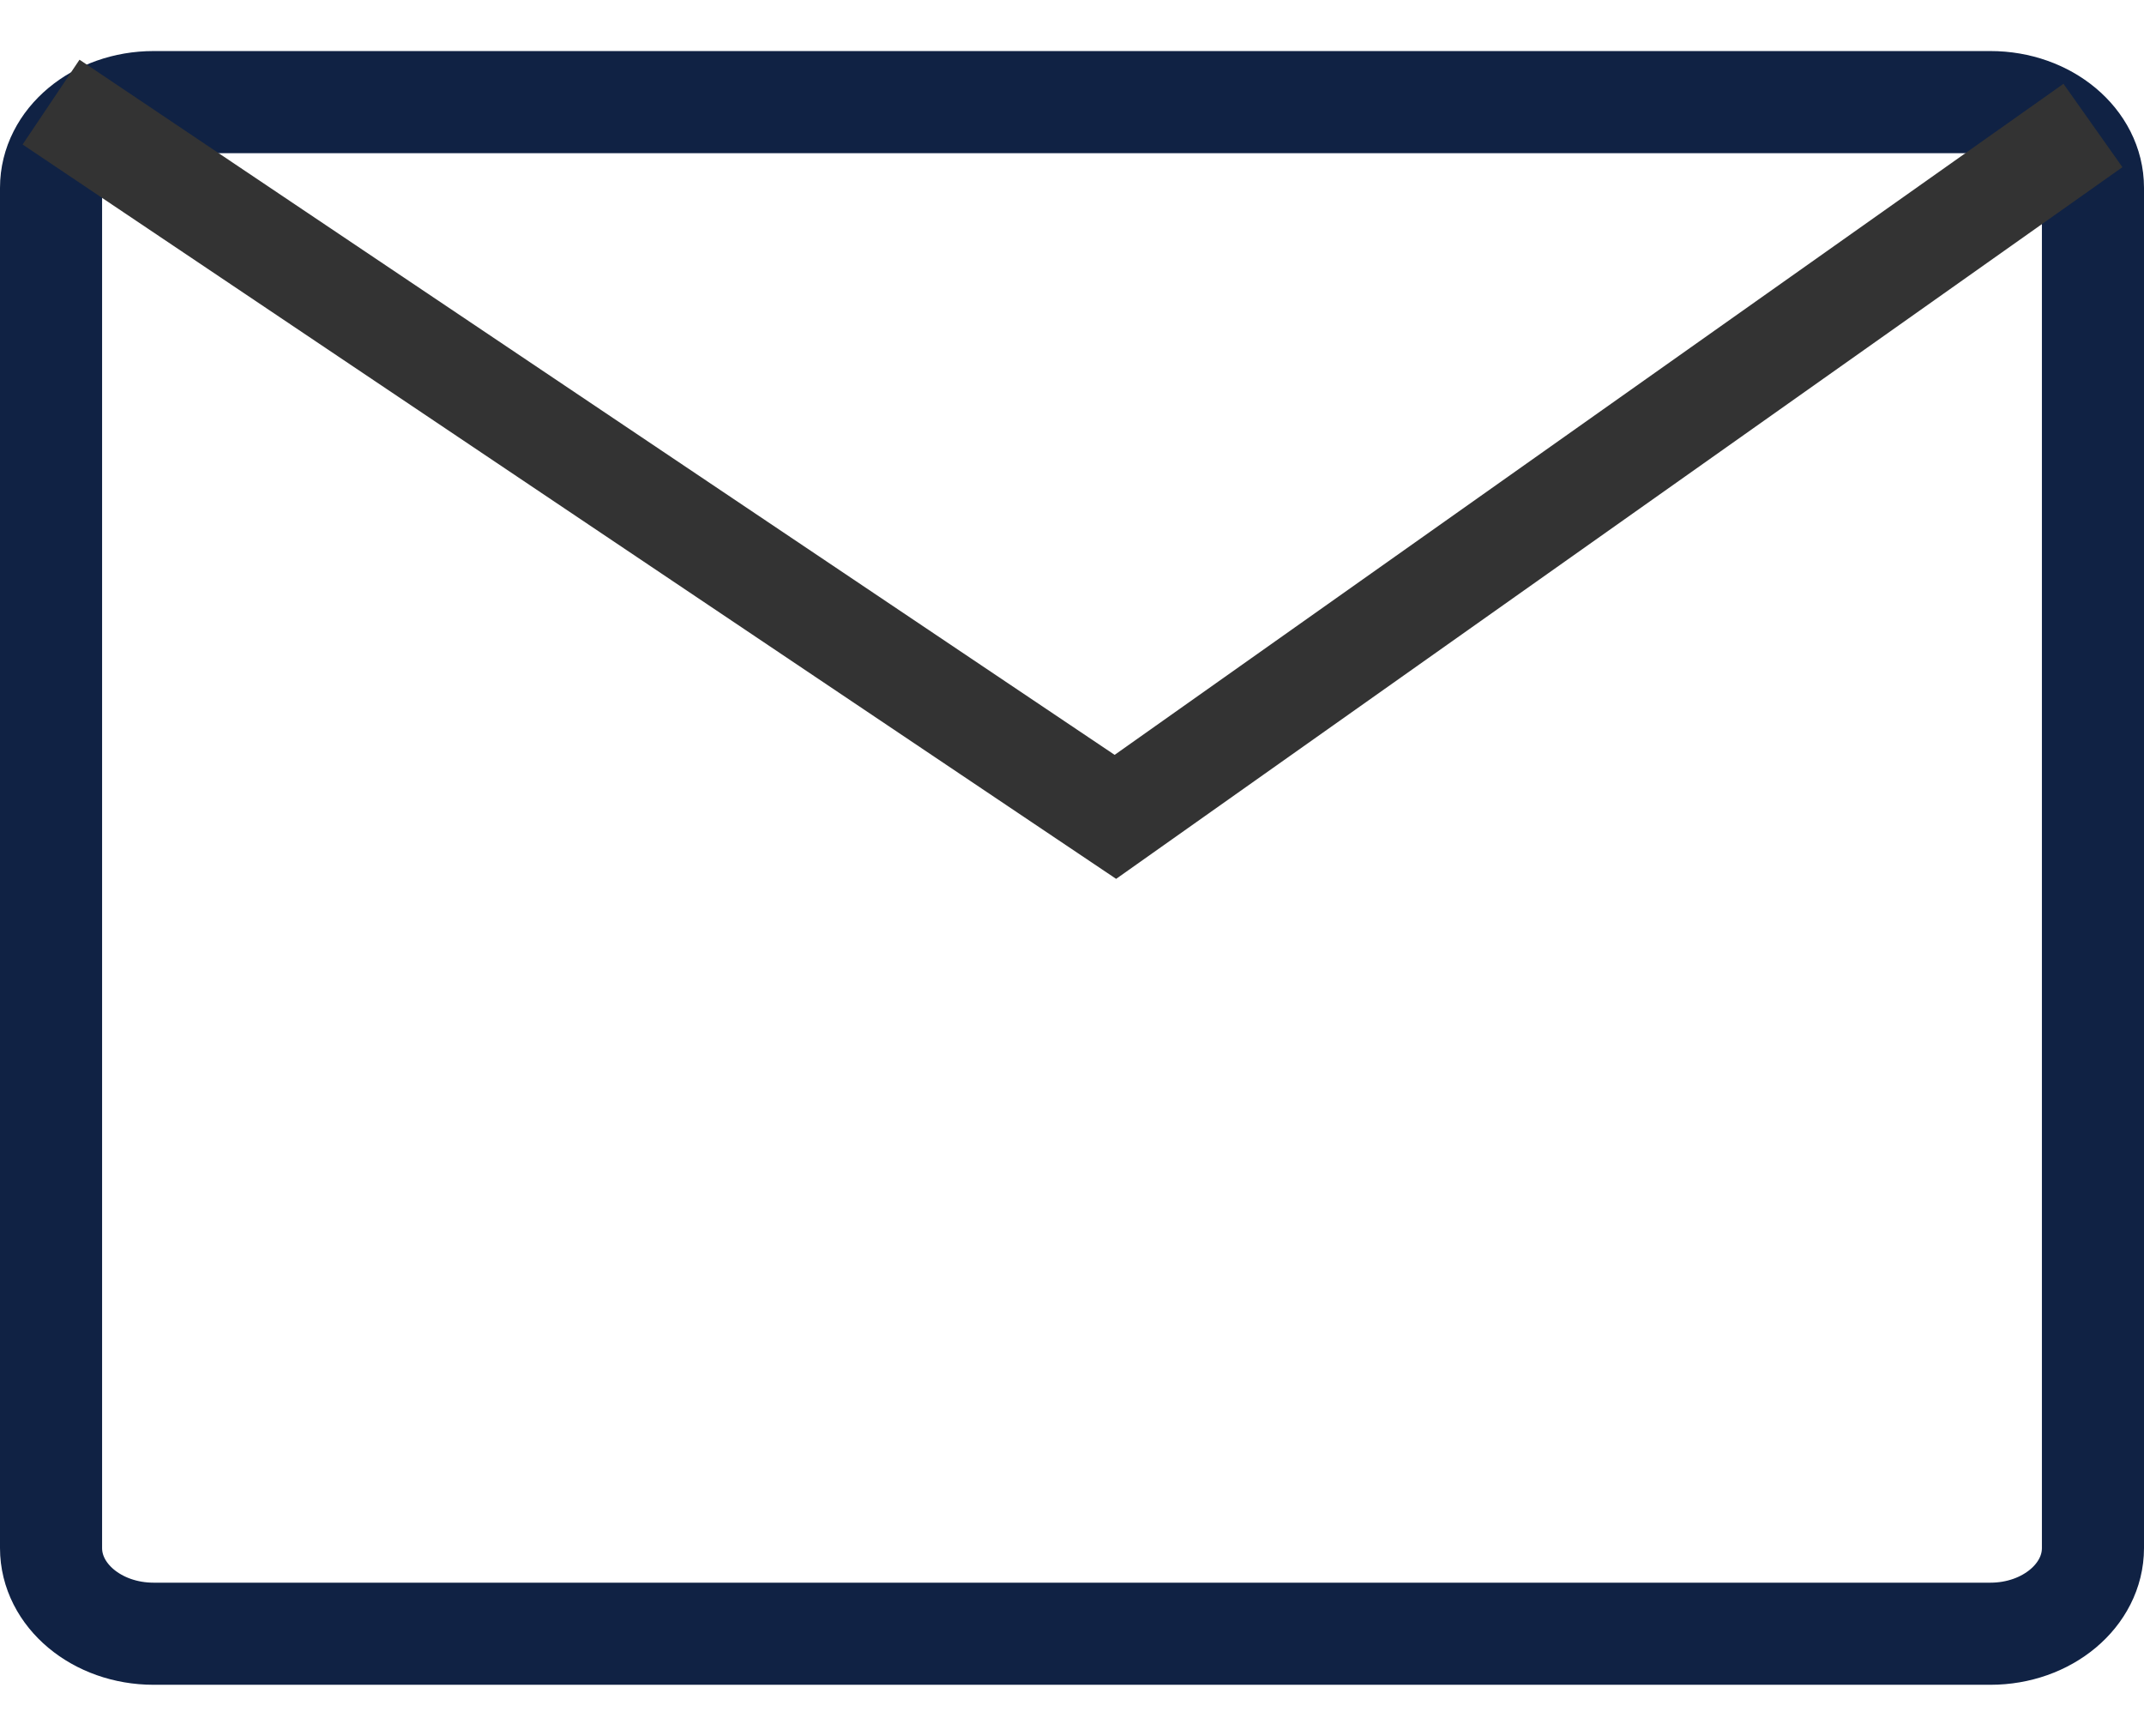 <svg width="21" height="17" viewBox="0 0 21 17" fill="none" xmlns="http://www.w3.org/2000/svg">
<path d="M19.496 1H1.504C0.95 1 0.5 1.376 0.5 1.839V15.161C0.5 15.624 0.95 16 1.504 16H19.496C20.05 16 20.5 15.624 20.5 15.161V1.839C20.5 1.376 20.05 1 19.496 1Z" stroke="#102244"/>
<path d="M0.5 1L10.925 8L20.5 1.229" stroke="#333333"/>
</svg>
